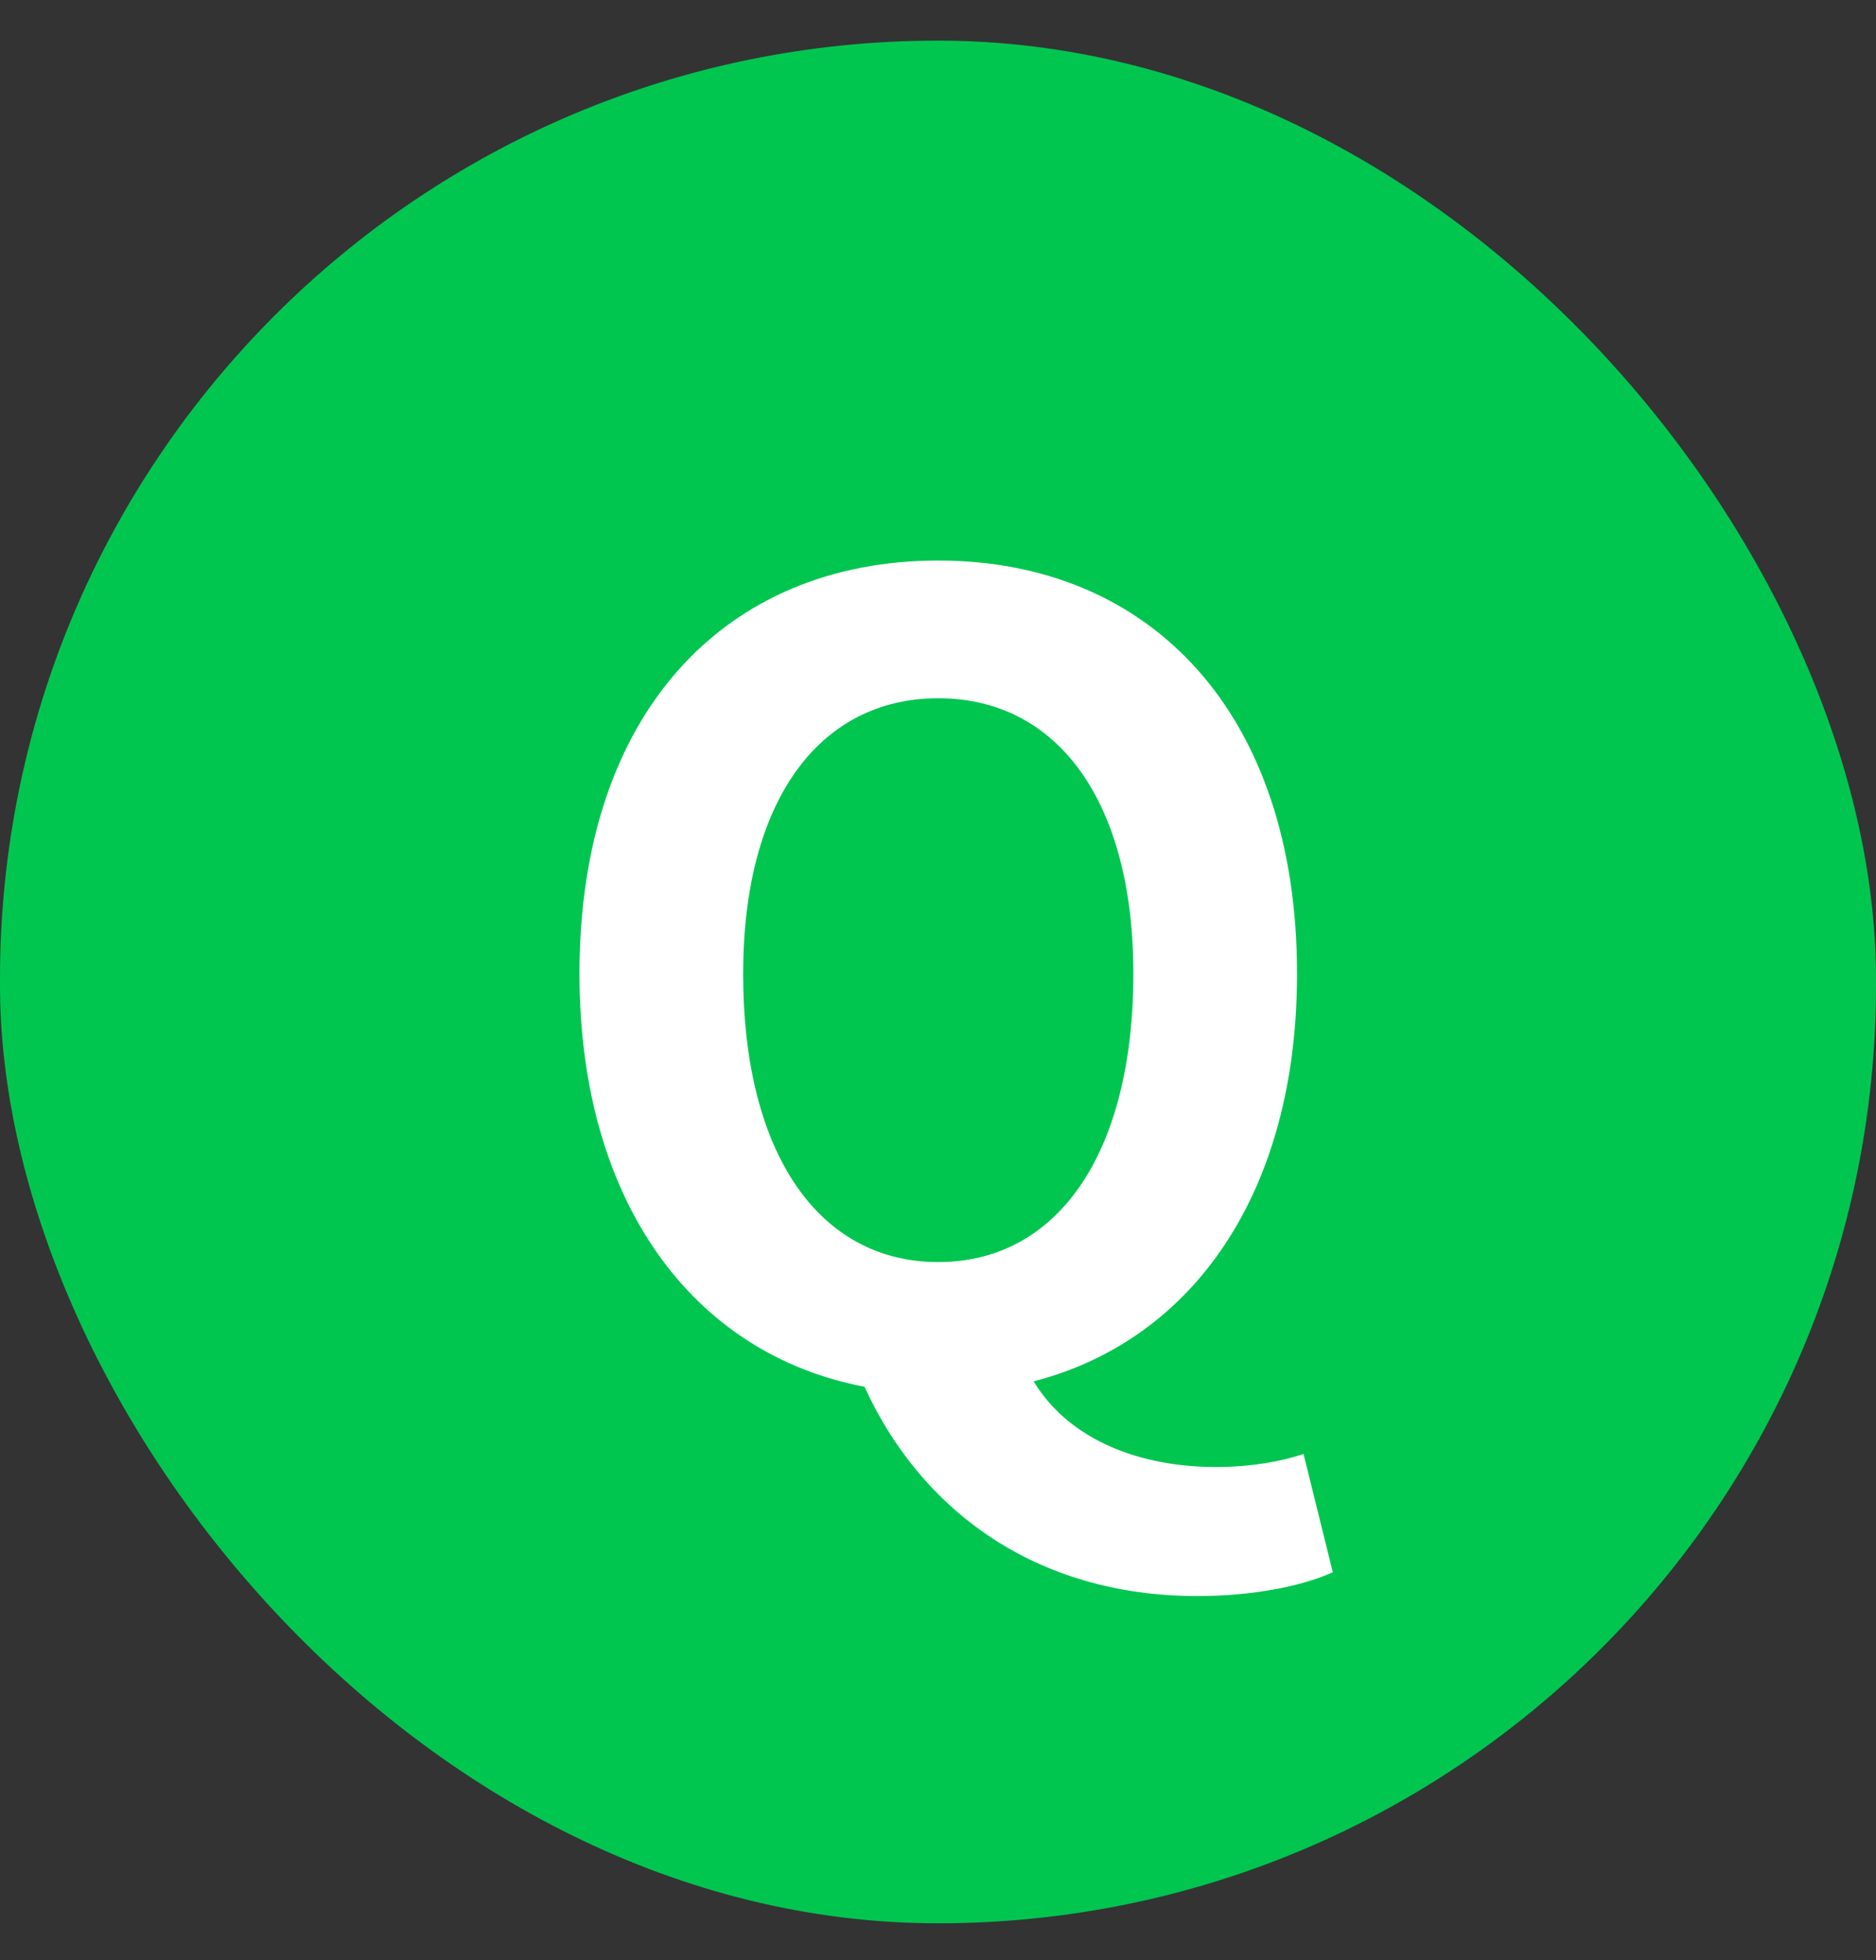 <svg width="45" height="47" viewBox="0 0 45 47" fill="none" xmlns="http://www.w3.org/2000/svg">
<rect x="0" y="0" width="45" height="47" fill="#333333" stroke="none"/>
<rect y="0.974" width="45" height="45.144" rx="22.5" fill="#00C650"/>
<path d="M22.506 30.263C25.366 30.263 27.186 27.663 27.186 23.347C27.186 19.213 25.366 16.743 22.506 16.743C19.646 16.743 17.826 19.213 17.826 23.347C17.826 27.663 19.646 30.263 22.506 30.263ZM28.72 38.271C24.794 38.271 22.064 36.165 20.738 33.253C16.63 32.473 13.9 28.833 13.9 23.347C13.9 17.081 17.41 13.441 22.506 13.441C27.602 13.441 31.112 17.107 31.112 23.347C31.112 28.599 28.616 32.135 24.794 33.123C25.678 34.579 27.42 35.177 29.162 35.177C29.994 35.177 30.722 35.047 31.268 34.865L31.97 37.699C31.294 38.011 30.124 38.271 28.72 38.271Z" fill="white"/>
</svg>
